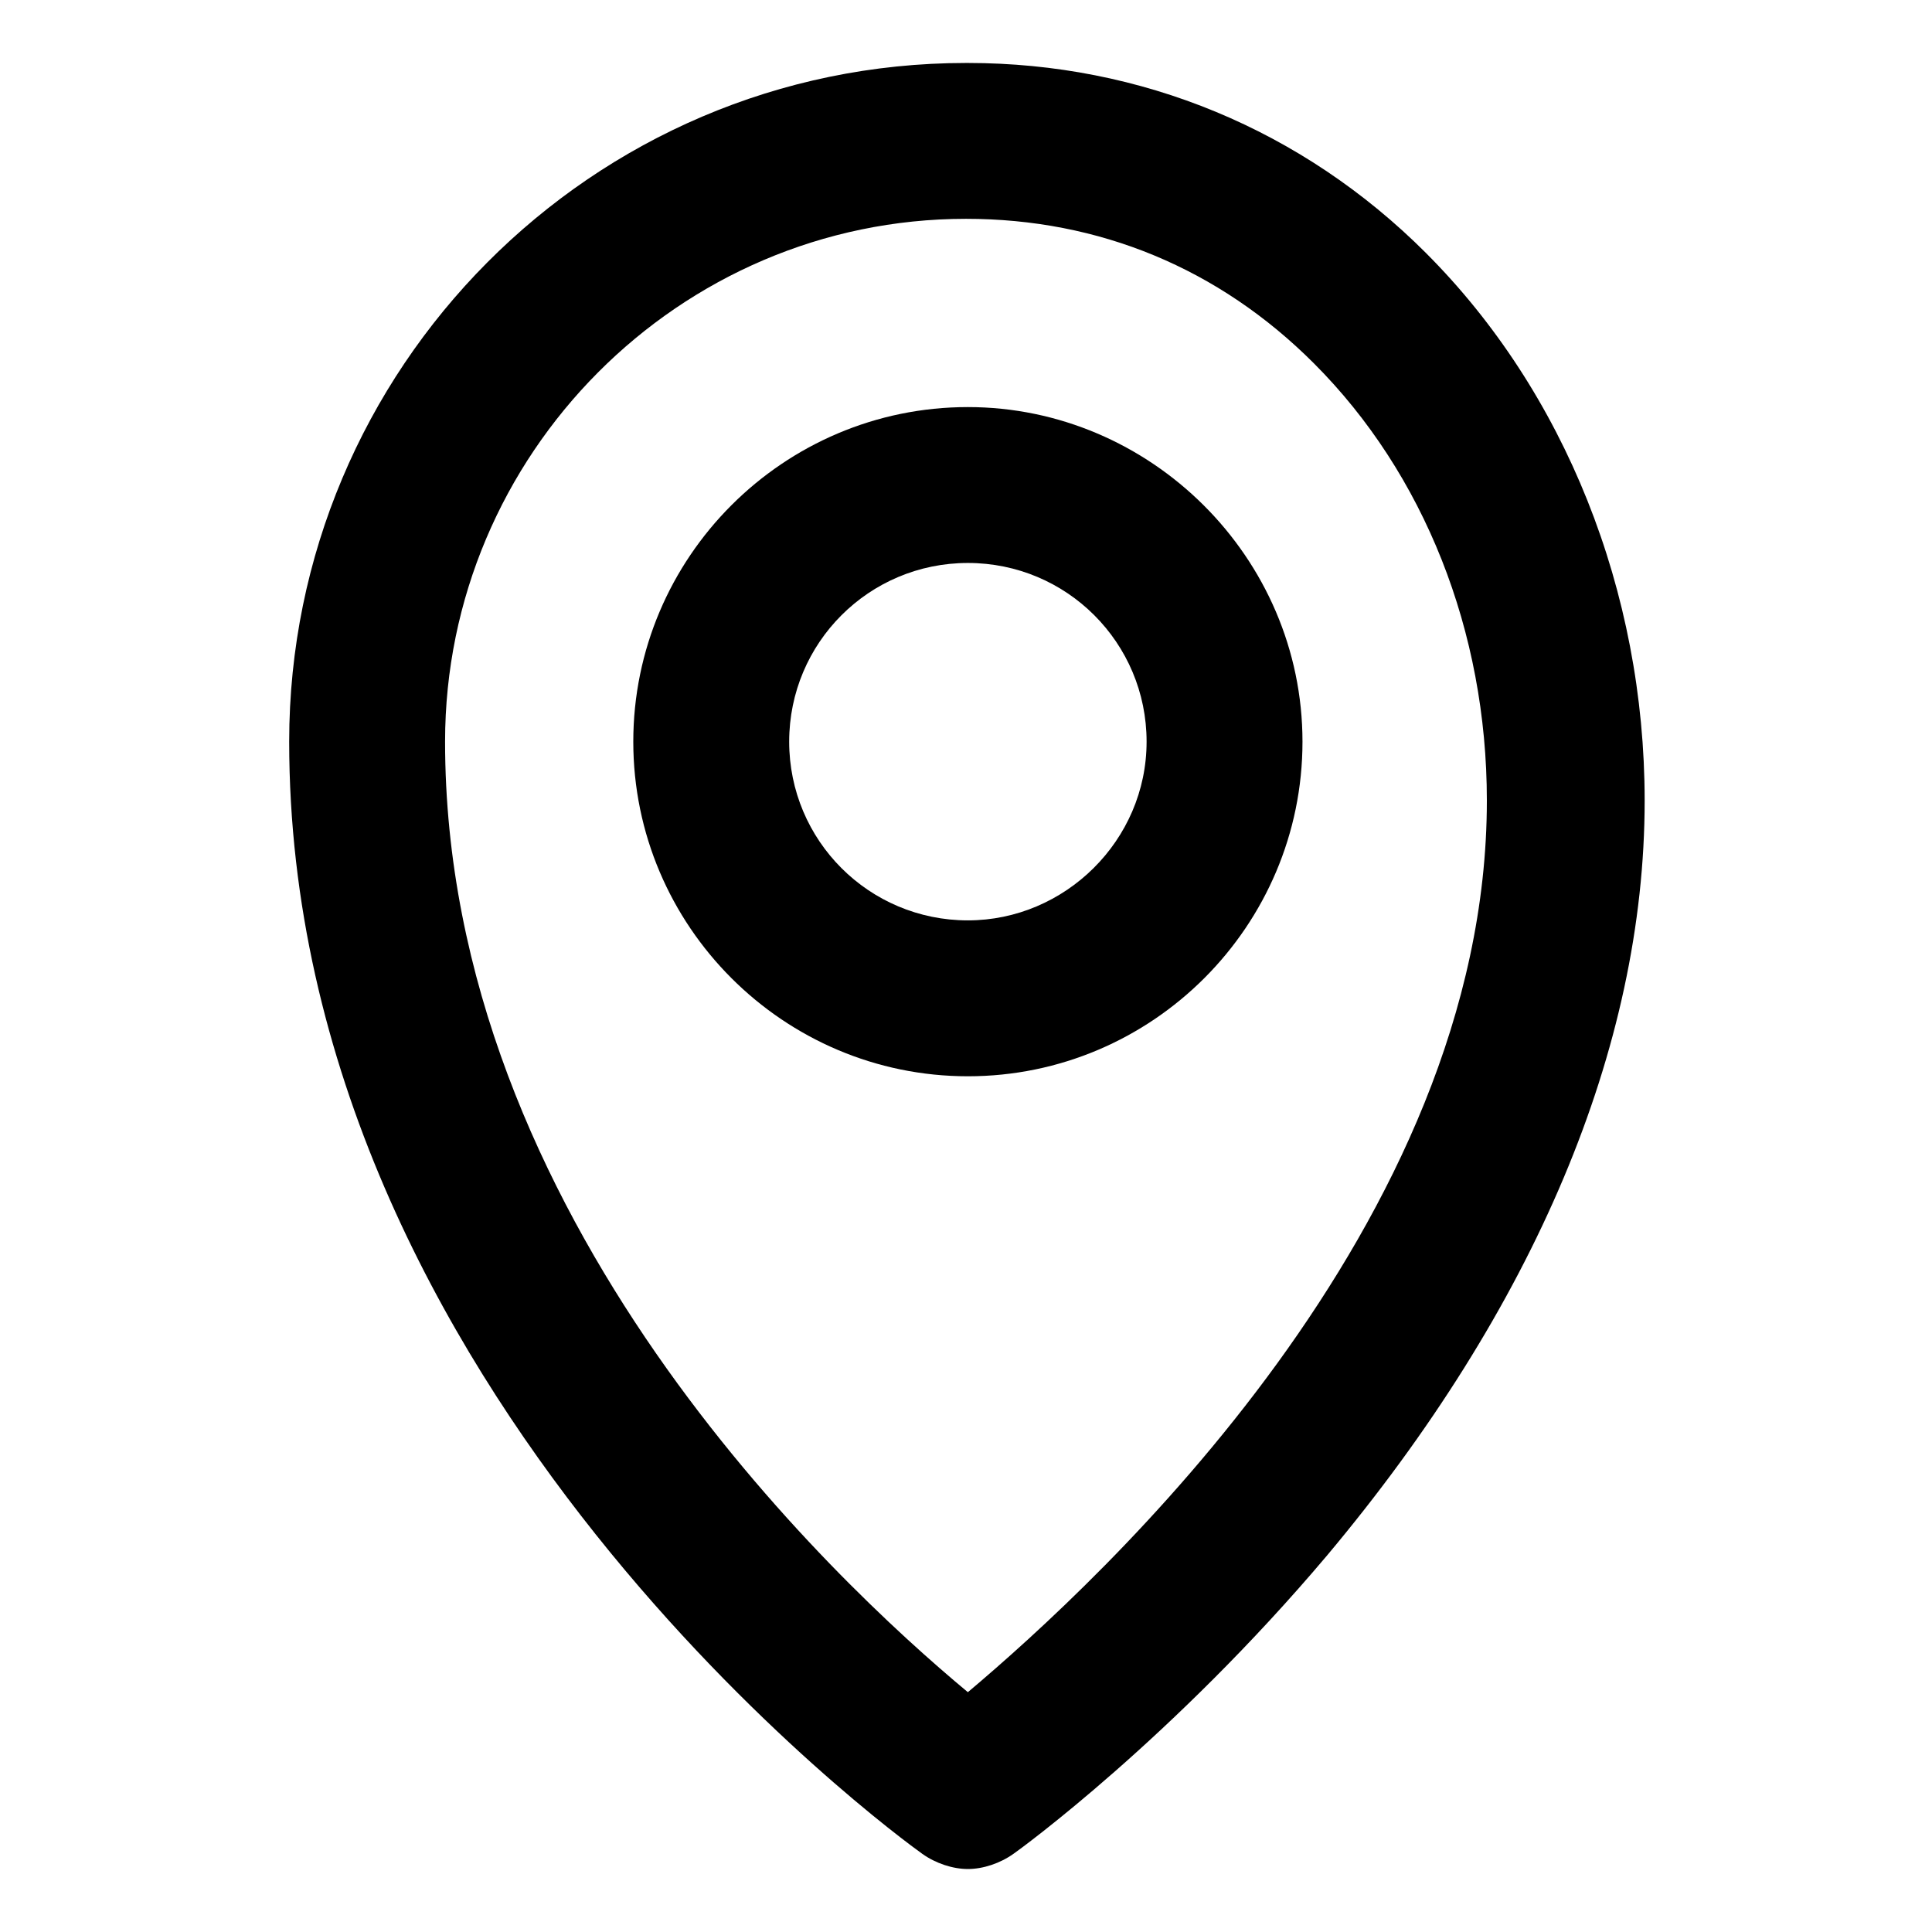 <?xml version="1.0" encoding="UTF-8"?>
<!-- Uploaded to: ICON Repo, www.svgrepo.com, Generator: ICON Repo Mixer Tools -->
<svg fill="#000000" width="800px" height="800px" version="1.1" viewBox="144 144 512 512" xmlns="http://www.w3.org/2000/svg">
 <g>
  <path d="m521.92 211.07c-32.746-32.746-75.57-50.383-121.42-50.383h-0.504c-99.25 0-179.36 81.113-179.36 179.86 0 172.3 160.71 289.69 167.77 294.73 3.527 2.519 8.062 4.031 12.09 4.031 4.031 0 8.566-1.512 12.09-4.031 1.512-1.008 42.32-30.73 83.129-79.098 54.914-65.496 84.137-134.52 84.137-200.01 0-55.422-21.16-108.32-57.938-145.1zm-121.42 381.38c-35.77-29.727-138.55-125.95-138.55-251.91 0-76.074 61.969-138.55 138.04-138.55 35.266 0 67.008 13.098 92.195 38.289 29.223 29.223 45.848 71.039 45.848 115.88 0 112.35-102.27 206.57-137.54 236.29z"/>
  <path d="m400.5 251.88c-48.871 0-88.672 39.801-88.672 88.672 0 48.871 39.801 88.672 88.672 88.672s88.672-39.801 88.672-88.672c-0.004-48.871-40.309-88.672-88.672-88.672zm0 136.03c-26.199 0-47.359-21.16-47.359-47.359s21.16-47.359 47.359-47.359c26.199 0 47.359 21.16 47.359 47.359-0.004 26.199-21.668 47.359-47.359 47.359z"/>
 </g>
</svg>